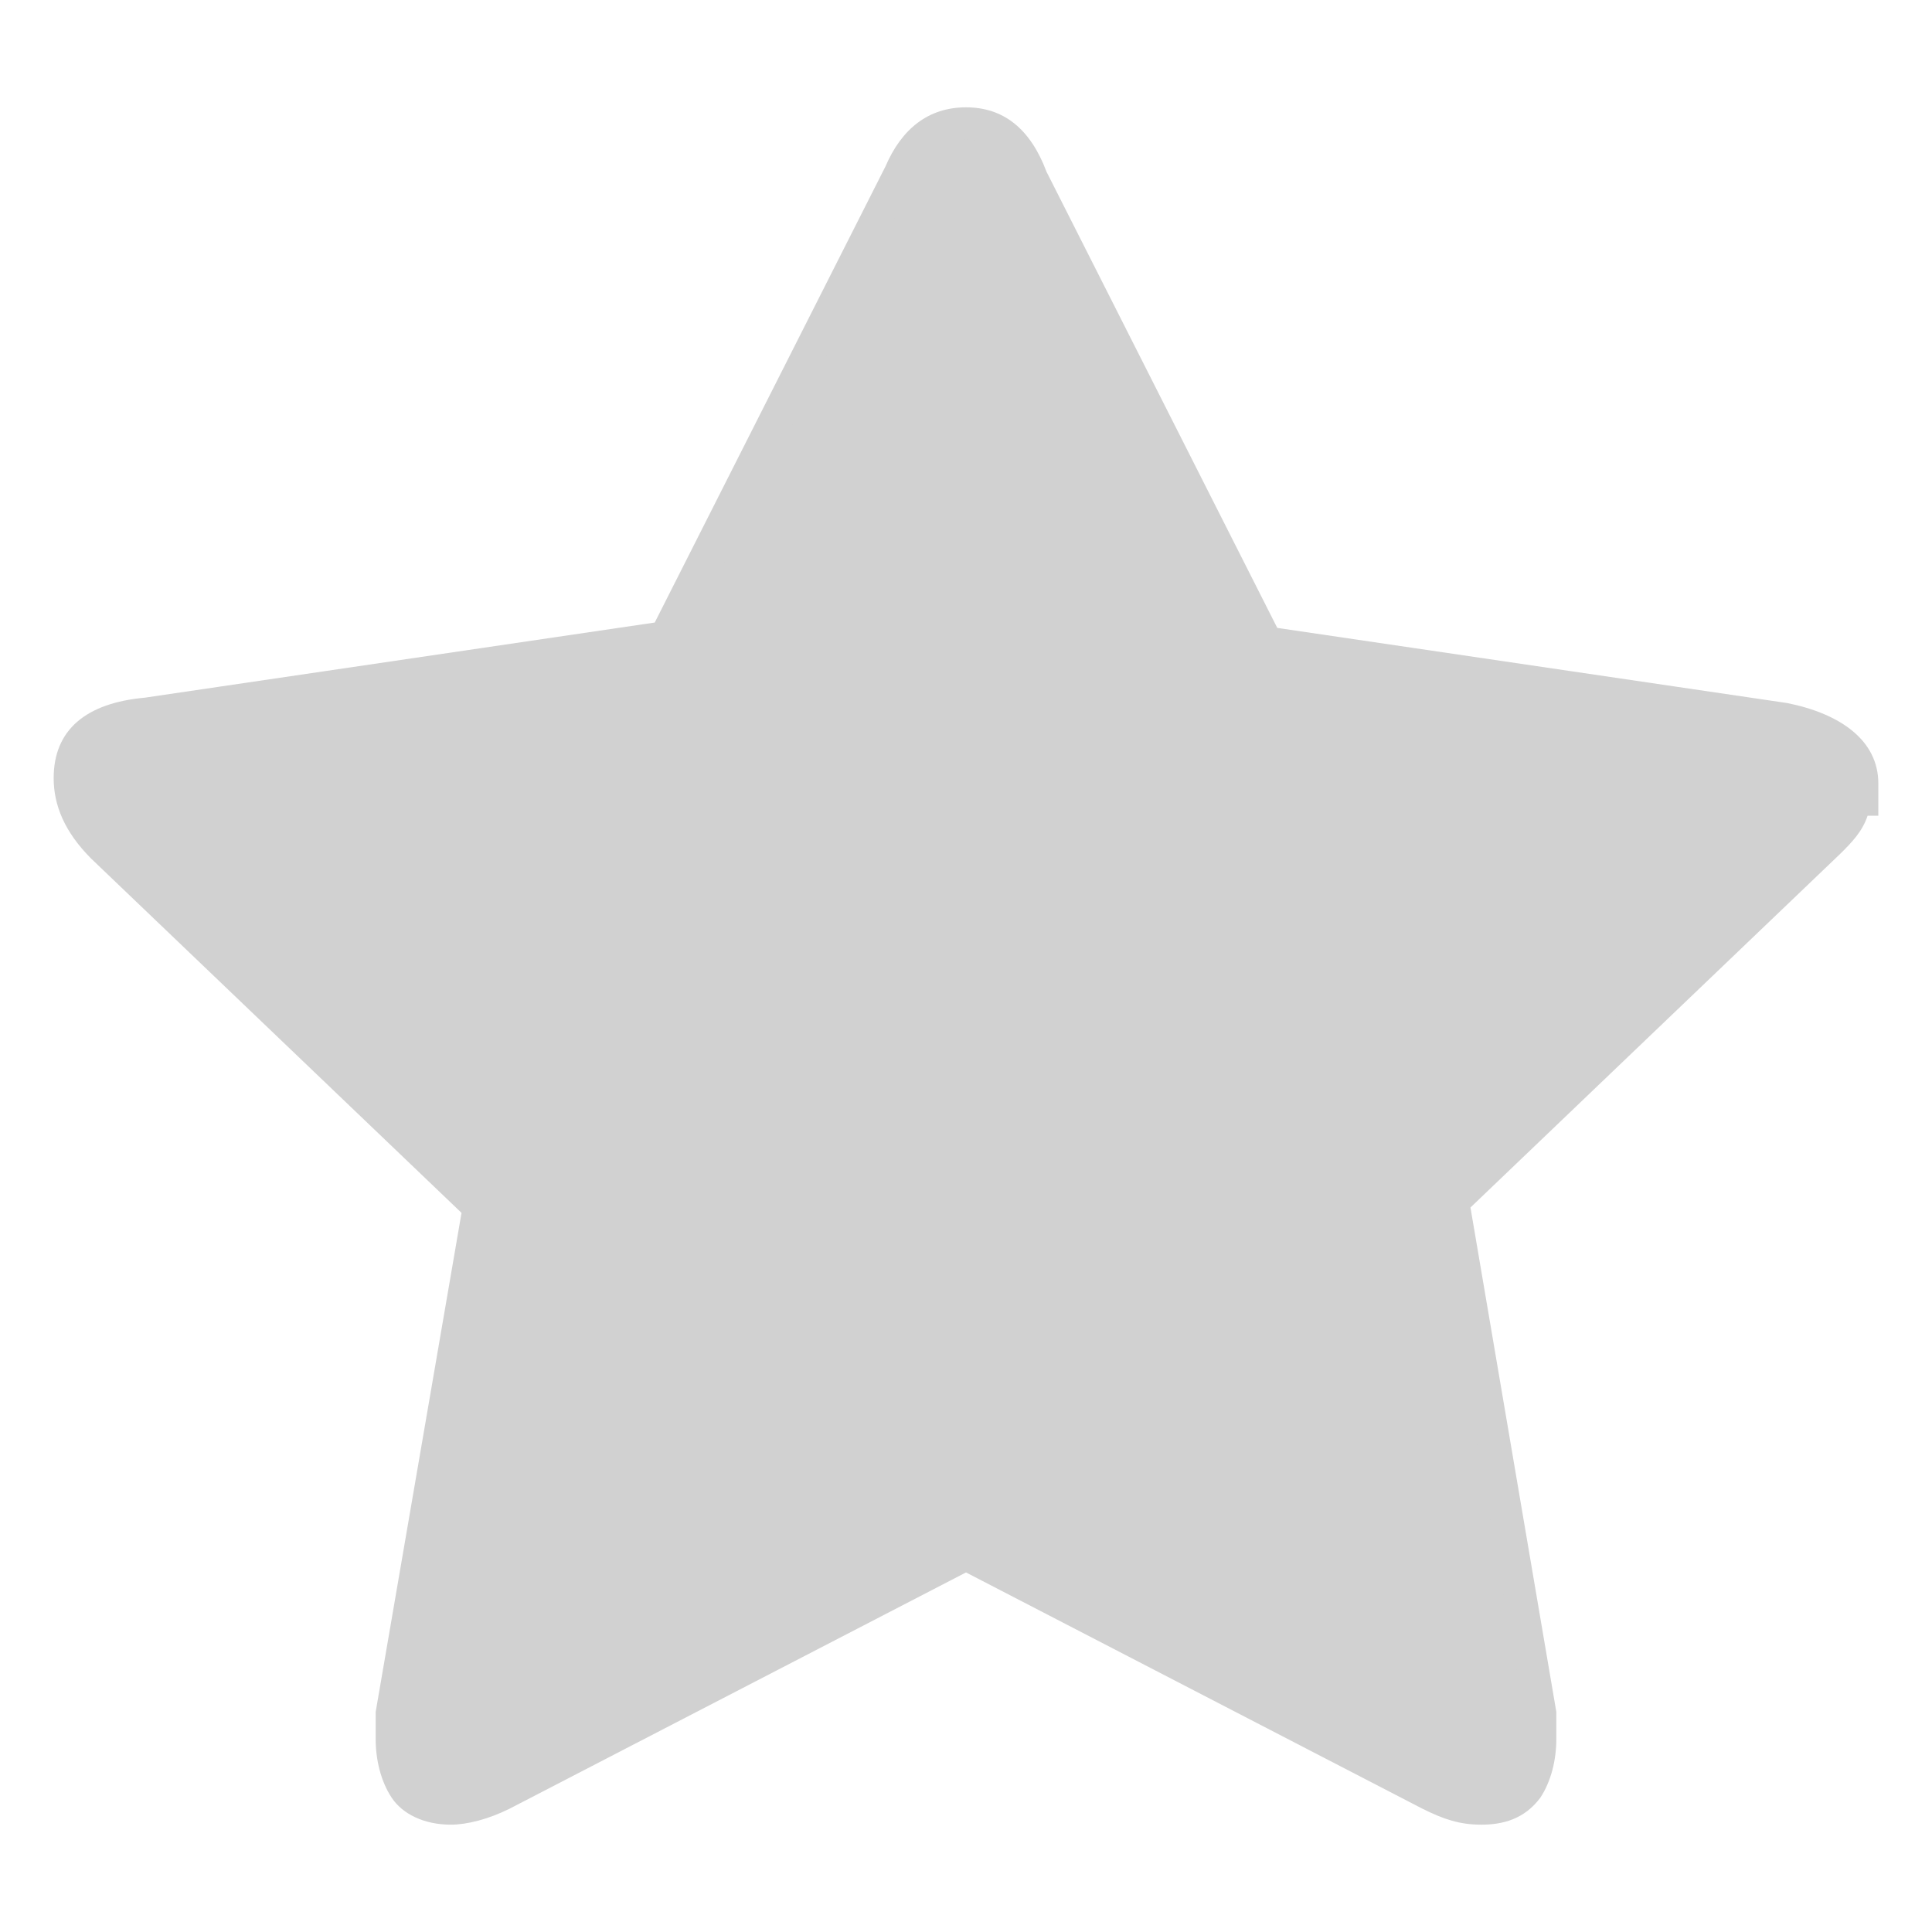 <?xml version="1.0" encoding="utf-8"?>
<!-- Generator: Adobe Illustrator 22.0.0, SVG Export Plug-In . SVG Version: 6.00 Build 0)  -->
<svg version="1.1" id="图层_1" xmlns="http://www.w3.org/2000/svg" xmlns:xlink="http://www.w3.org/1999/xlink" x="0px" y="0px"
	 viewBox="0 0 36 36" style="enable-background:new 0 0 36 36;" xml:space="preserve">
<style type="text/css">
	.st0{fill:#D1D1D1;}
</style>
<g>
	<path class="st0" d="M33.2,14.3l-10.2-1.5l-0.2-0.3l-4.4-8.8c-0.2-0.3-0.3-0.4-0.4-0.4s-0.2,0.1-0.4,0.4l-4.6,9.1l-0.3,0l-9.9,1.4
		c-0.5,0.1-0.5,0.1-0.5,0.3c0,0.1,0.1,0.2,0.3,0.5l7.4,7.1l-0.1,0.3l-1.7,9.7c0,0.1,0,0.2,0,0.3c0,0.1,0,0.2,0.1,0.3
		c0.2,0,0.4,0,0.6-0.1l9.1-4.7l0.3,0.2l8.8,4.6c0.2,0.1,0.3,0.1,0.5,0.1c0.1-0.1,0.2-0.2,0.2-0.3c0-0.1,0-0.2,0-0.3l-1.7-10l0.2-0.2
		l7.1-6.8c0.2-0.2,0.3-0.4,0.3-0.5C33.7,14.4,33.5,14.4,33.2,14.3z M34.3,15.9l-6.9,6.6l1.6,9.4c0,0.1,0,0.3,0,0.5
		c0,0.4-0.1,0.8-0.3,1.1c-0.3,0.4-0.7,0.5-1.1,0.5c-0.4,0-0.7-0.1-1.1-0.3L18,29.3l-8.5,4.4C9.1,33.9,8.7,34,8.4,34
		c-0.5,0-0.9-0.2-1.1-0.5c-0.2-0.3-0.3-0.7-0.3-1.1c0-0.1,0-0.3,0-0.5l1.6-9.3l-6.9-6.6C1.2,15.5,1,15,1,14.5c0-0.9,0.6-1.4,1.7-1.5
		l9.5-1.4l4.3-8.5C16.8,2.4,17.3,2,18,2s1.2,0.4,1.5,1.2l4.3,8.5l9.5,1.4c1,0.2,1.7,0.7,1.7,1.5v0.6h-0.2
		C34.7,15.5,34.5,15.7,34.3,15.9z"/>
	<path class="st0" d="M34.3,14.5c0,0.3-0.2,0.6-0.5,0.9l-7.1,6.8l1.7,9.7c0,0.1,0,0.2,0,0.4c0,0.2-0.1,0.5-0.2,0.7
		c-0.1,0.2-0.4,0.3-0.6,0.3c-0.2,0-0.5-0.1-0.8-0.2L18,28.6l-8.8,4.6c-0.3,0.2-0.6,0.2-0.8,0.2c-0.3,0-0.5-0.1-0.6-0.3
		c-0.1-0.2-0.2-0.4-0.2-0.7c0-0.1,0-0.2,0-0.4l1.7-9.7l-7.2-6.8c-0.3-0.3-0.5-0.7-0.5-0.9c0-0.5,0.4-0.8,1.1-0.9l9.9-1.4L17,3.4
		c0.2-0.5,0.6-0.8,1-0.8c0.4,0,0.7,0.3,1,0.8l4.4,8.8l9.9,1.4C34,13.8,34.3,14.1,34.3,14.5L34.3,14.5z"/>
</g>
</svg>
